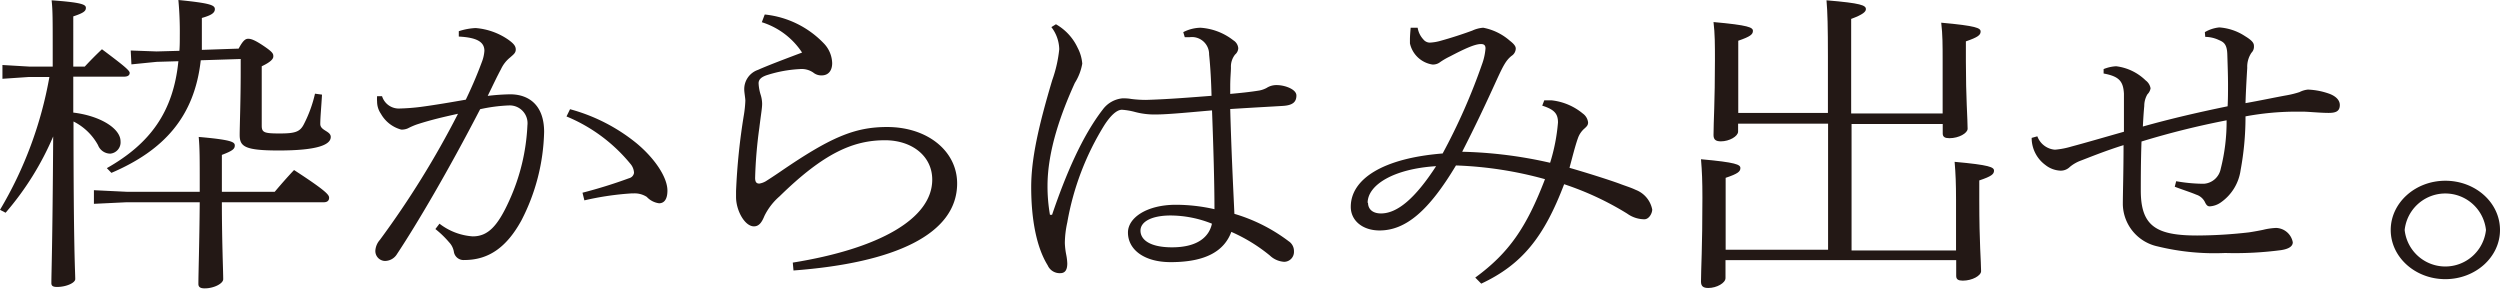 <svg xmlns="http://www.w3.org/2000/svg" viewBox="0 0 317.3 36.64"><title>waku_blk</title><g id="レイヤー_2" data-name="レイヤー 2"><g id="レイヤー_1-2" data-name="レイヤー 1"><path d="M9.3,14.29c3.38.4,6,2,6,3.65A1.44,1.44,0,0,1,14,19.5a1.68,1.68,0,0,1-1.56-1.08,7.24,7.24,0,0,0-3.11-3c0,16.37.22,19.09.22,20,0,.49-1.16,1-2.31,1-.49,0-.72-.12-.72-.48,0-1.41.14-4.37.23-18.62A37,37,0,0,1,.71,27L0,26.63A49.92,49.92,0,0,0,6.27,9.77H3.69L.31,10V8.25l3.38.2h3v-2c0-4,0-5.17-.14-6.41C10.5.32,10.9.6,10.9,1s-.27.64-1.6,1.08V8.45h1.46c.63-.68,1.29-1.36,2.18-2.2,2.67,2,3.52,2.68,3.52,3s-.27.48-.71.48H9.3ZM25.35,23.5c0-3.48,0-4.68-.13-6.12,4.14.36,4.58.64,4.58,1.08s-.27.68-1.64,1.2v4.68h6.71c.85-1,1.51-1.76,2.45-2.76,4.13,2.68,4.45,3.16,4.45,3.52s-.23.57-.67.57H28.16c0,4.88.17,8.76.17,9.76,0,.57-1.2,1.17-2.35,1.17-.54,0-.8-.16-.8-.56,0-1.29.13-5.13.17-10.37H16.06l-4.14.2V24.14l4.14.2h9.29ZM30.29,6.17c.53-1,.85-1.25,1.2-1.25s.8.12,2,.93,1.2,1,1.2,1.32-.36.72-1.47,1.24v7.53c0,.88.31,1,2.27,1s2.58-.2,3.07-1.16a16.35,16.35,0,0,0,1.42-3.89l.89.12c-.09,1.6-.22,2.88-.22,3.73s1.33.88,1.33,1.64c0,1-1.69,1.72-6.62,1.72-4.36,0-4.94-.52-4.94-2,0-1,.13-4.37.13-7.93V7.49l-5.07.16c-.8,7.2-4.71,11.45-11.34,14.29l-.58-.6C19,18.26,22,14.25,22.64,7.77l-2.76.08-3.2.32-.09-1.76,3.29.12,2.89-.08c.05-.64.05-1.28.05-1.93A44,44,0,0,0,22.64,0c4,.4,4.63.64,4.63,1.16s-.54.8-1.65,1.12V4.6c0,.61,0,1.17,0,1.73Z" fill="#231815"/><path d="M55.78,28.39A7.75,7.75,0,0,0,60,30c1.92,0,3.16-1.28,4.63-4.53a25.79,25.79,0,0,0,2.31-9.56,2.26,2.26,0,0,0-2.31-2.53,20.44,20.44,0,0,0-3.69.48c-4,7.73-8,14.54-10.55,18.38a1.8,1.8,0,0,1-1.55.88,1.26,1.26,0,0,1-1.2-1.32,2.29,2.29,0,0,1,.58-1.36,115.39,115.39,0,0,0,9.91-16c-1.82.4-3.38.76-5.15,1.33a8.59,8.59,0,0,0-1.21.52,1.94,1.94,0,0,1-.84.16,4.22,4.22,0,0,1-2.58-2,2.75,2.75,0,0,1-.49-1.56,4.62,4.62,0,0,1,0-.68l.63,0a2.23,2.23,0,0,0,2.31,1.56,25.86,25.86,0,0,0,2.58-.2c1.82-.24,3.91-.6,5.74-.92,1-2.08,1.6-3.6,2.09-4.92a4.81,4.81,0,0,0,.27-1.28c0-1.16-1-1.69-3.25-1.81l0-.68a7.94,7.94,0,0,1,2.14-.4A8.45,8.45,0,0,1,64.46,5c.75.53,1,.85,1,1.29s-.31.64-.71,1a4.12,4.12,0,0,0-1.16,1.48c-.58,1.08-1,2-1.69,3.4a27.59,27.59,0,0,1,2.85-.2c2.4,0,4.31,1.4,4.31,4.77a25.63,25.63,0,0,1-2.89,11.25C64.32,31.35,62.05,33,58.94,33a1.24,1.24,0,0,1-1.34-1.08A2.31,2.31,0,0,0,57,30.75a12.35,12.35,0,0,0-1.74-1.68Zm18.15-3.93a61.77,61.77,0,0,0,5.91-1.84.83.83,0,0,0,.63-.68A1.88,1.88,0,0,0,80,20.78a20.69,20.69,0,0,0-8.1-6l.45-.92a22.81,22.81,0,0,1,8.45,4.33c2.31,1.92,3.91,4.32,3.91,6,0,1.08-.4,1.61-1.06,1.61a2.58,2.58,0,0,1-1.56-.81,2.83,2.83,0,0,0-1.74-.44h-.26a36.53,36.53,0,0,0-5.92.88Z" fill="#231815"/><path d="M97.06,1.84a12.09,12.09,0,0,1,7.56,3.73,3.76,3.76,0,0,1,1,2.44c0,.92-.45,1.56-1.34,1.56a1.6,1.6,0,0,1-1.06-.36,2.6,2.6,0,0,0-1.74-.44,16.31,16.31,0,0,0-4,.72c-.8.24-1.2.56-1.2,1.08a5.83,5.83,0,0,0,.27,1.48,4,4,0,0,1,.18,1.12c0,.56-.14,1.28-.36,3.09a56.81,56.81,0,0,0-.53,6.32c0,.52.17.72.53.72A2.38,2.38,0,0,0,97.2,23c.44-.28,1.06-.68,1.82-1.2,6.36-4.36,9.43-5.68,13.57-5.68,5.16,0,8.89,3.08,8.89,7.16,0,6.45-7.92,10.09-20.77,11.05l-.09-1c10.94-1.76,17.7-5.56,17.7-10.53,0-3-2.58-5-6-5-4,0-7.74,1.6-13.38,7.12a7.85,7.85,0,0,0-1.92,2.49c-.31.76-.66,1.32-1.33,1.32-1.16,0-2.27-2-2.27-3.73v-.76a79.72,79.72,0,0,1,1-9.69,14.27,14.27,0,0,0,.18-1.76c0-.32-.14-1.08-.14-1.4a2.58,2.58,0,0,1,1.74-2.52c1.15-.52,3.47-1.4,5.6-2.2a9.51,9.51,0,0,0-5.11-3.85Z" fill="#231815"/><path d="M150.18,4.08a5,5,0,0,1,2.18-.56,7.56,7.56,0,0,1,4.18,1.6,1.3,1.3,0,0,1,.62,1,1.11,1.11,0,0,1-.4.8,2.46,2.46,0,0,0-.53,1.64c0,.6-.09,1.28-.09,2.44v.92c1.29-.12,2.53-.24,3.73-.44a3.25,3.25,0,0,0,.89-.32,2.28,2.28,0,0,1,1.29-.36c1,0,2.49.52,2.49,1.32s-.44,1.24-1.69,1.32-3.6.2-6.71.4c.13,4.93.35,9.41.53,13.3a21.47,21.47,0,0,1,6.89,3.48,1.48,1.48,0,0,1,.67,1.28A1.26,1.26,0,0,1,163,33.23a2.89,2.89,0,0,1-1.83-.8,21,21,0,0,0-4.89-3c-.89,2.4-3.2,3.84-7.7,3.84-3.38,0-5.42-1.6-5.42-3.76,0-1.88,2.4-3.52,6.09-3.52a22.22,22.22,0,0,1,4.89.56c0-3.21-.13-7.81-.31-12.54-2.4.2-5.51.52-7.16.52a9.55,9.55,0,0,1-2.62-.32,8.64,8.64,0,0,0-1.65-.28c-.71,0-1.51.84-2.22,1.93a34.67,34.67,0,0,0-4.72,12.37,12.61,12.61,0,0,0-.31,2.6,9.14,9.14,0,0,0,.18,1.52,6.79,6.79,0,0,1,.13,1.08c0,.8-.26,1.24-.89,1.24a1.66,1.66,0,0,1-1.6-1c-1.42-2.28-2.09-5.84-2.09-9.93,0-3.52.89-7.6,2.67-13.57a16.65,16.65,0,0,0,.89-3.92,4.76,4.76,0,0,0-1-2.81l.58-.36a6.66,6.66,0,0,1,2.76,3,5.15,5.15,0,0,1,.58,2,6.71,6.71,0,0,1-.94,2.44c-1.73,3.8-3.47,8.57-3.47,13.09a21.15,21.15,0,0,0,.31,3.65l.27,0c1.74-5.13,3.83-10,6.45-13.38a3.52,3.52,0,0,1,2.49-1.4c.36,0,.62,0,1.11.08a14.79,14.79,0,0,0,1.87.12c2.8-.08,5.69-.32,8.32-.52-.05-1.8-.13-3.48-.31-5.24A2.18,2.18,0,0,0,151,4.72h-.63Zm-1.61,23.27c-2.35,0-3.82.76-3.82,1.92s1.2,2.12,4,2.12c3.29,0,4.72-1.36,5.07-3A14.24,14.24,0,0,0,148.57,27.35Z" fill="#231815"/><path d="M196,12.73h.89a7.49,7.49,0,0,1,4,1.68,1.61,1.61,0,0,1,.67,1.13c0,.36-.18.52-.49.8a2.85,2.85,0,0,0-.8,1.2c-.36,1-.71,2.44-1.07,3.76,2.23.64,5,1.52,6.32,2,.71.28,1.42.48,2.09.8a3.36,3.36,0,0,1,2.09,2.49c0,.48-.4,1.24-1,1.24a3.77,3.77,0,0,1-2.18-.72,37.79,37.79,0,0,0-8-3.73C196,30,193.24,33.55,188,36l-.76-.77c4.27-3.12,6.5-6.36,8.85-12.49A48.28,48.28,0,0,0,184.79,21c-3.43,5.73-6.36,8.25-9.7,8.25-2.14,0-3.65-1.24-3.65-3,0-3.53,4.09-6.17,11.66-6.77a76.59,76.59,0,0,0,5-11.33,7.45,7.45,0,0,0,.44-2c0-.4-.18-.56-.58-.56-.75,0-2,.56-3.91,1.56a9.31,9.31,0,0,0-1.25.72,1.47,1.47,0,0,1-1,.32,3.47,3.47,0,0,1-2.85-2.68V5c0-.44.05-.92.09-1.48l.89,0A2.82,2.82,0,0,0,180.65,5a1.07,1.07,0,0,0,.8.41,5.93,5.93,0,0,0,1.42-.24c1.34-.37,2.81-.85,4-1.29a3.94,3.94,0,0,1,1.38-.36,7.14,7.14,0,0,1,3.38,1.65c.62.48.75.76.75,1a1.13,1.13,0,0,1-.53.92c-.71.56-1.07,1.28-1.83,2.92-1.51,3.32-2.8,6.05-4.44,9.25a55.39,55.39,0,0,1,11.16,1.4,23.56,23.56,0,0,0,1-5.12c0-1.13-.49-1.65-2-2.13Zm-22.37,13c0,.8.57,1.36,1.64,1.36,2.09,0,4.36-1.93,7-6C176.91,21.42,173.58,23.46,173.58,25.75Z" fill="#231815"/><path d="M235,31.79h13.26V25.34c0-2-.05-3.28-.18-4.8,4.45.4,5,.68,5,1.12s-.31.72-1.87,1.24v2.52c0,5.49.23,7.81.23,9,0,.56-1.12,1.2-2.32,1.2-.58,0-.84-.16-.84-.6v-2H219v2.28c0,.61-1.11,1.25-2.18,1.25-.62,0-.93-.2-.93-.81,0-1.6.18-4.2.18-10.65,0-2.08-.05-3.36-.18-4.88,4.45.4,5,.68,5,1.12s-.31.72-1.87,1.24v9.13h13v-16H220.6v1c0,.6-1.12,1.24-2.18,1.24-.63,0-.94-.2-.94-.8,0-1.6.18-4.25.18-9.45,0-2.08,0-3.37-.18-4.89,4.45.4,5,.68,5,1.12s-.31.72-1.86,1.25v9.16H232V7.17c0-3.73-.05-5.65-.18-7.13,4.4.36,5,.64,5,1.12,0,.32-.35.68-1.87,1.24v12h11.61V7.69c0-2,0-3.29-.18-4.81,4.45.4,5,.68,5,1.12s-.32.72-1.87,1.25V7.77c0,4.68.22,7.32.22,8.57,0,.56-1.11,1.2-2.31,1.2-.58,0-.85-.16-.85-.6v-1.2H235Z" fill="#231815"/><path d="M276.2,23a20.53,20.53,0,0,0,3.2.32h.36a2.34,2.34,0,0,0,2.09-1.88,24.26,24.26,0,0,0,.75-6.17,104.77,104.77,0,0,0-10.8,2.69c-.09,2.44-.09,5.12-.09,6.24,0,4.53,2,5.69,7.16,5.69a59.16,59.16,0,0,0,6.58-.4c.53-.08,1.2-.2,1.78-.32a8.31,8.31,0,0,1,1.65-.24A2.22,2.22,0,0,1,291,30.75c0,.48-.44.84-1.51,1a44.65,44.65,0,0,1-7.07.36,30.38,30.38,0,0,1-8.59-.84,5.58,5.58,0,0,1-4.4-5.32c0-1.29.09-4.25.09-7.53-2.54.8-4.45,1.6-5.52,2a4.75,4.75,0,0,0-1.29.76,1.64,1.64,0,0,1-1.2.48,3.31,3.31,0,0,1-1.91-.72,4.27,4.27,0,0,1-1.74-3.28V17.5l.72-.2A2.6,2.6,0,0,0,260.81,19a10.18,10.18,0,0,0,2.09-.4c1.65-.44,3.29-.92,6.67-1.88V14.29c0-.8,0-1.6,0-2.4-.09-1.6-.63-2.2-2.58-2.56V8.77a4.79,4.79,0,0,1,1.6-.36,6.49,6.49,0,0,1,3.74,1.8,1.57,1.57,0,0,1,.62,1,1.41,1.41,0,0,1-.4.76,2.9,2.9,0,0,0-.4,1.48c-.09.92-.14,1.89-.18,2.61,3.56-1,7.07-1.81,10.76-2.57.05-.92.05-1.84.05-2.72,0-1.28-.05-2.56-.09-3.88s-.49-1.56-1.07-1.81a4.19,4.19,0,0,0-1.73-.4l-.05-.6a4.5,4.5,0,0,1,1.83-.6,6.8,6.8,0,0,1,3.29,1.12c1,.61,1.11.93,1.11,1.25a1.08,1.08,0,0,1-.31.84,3.18,3.18,0,0,0-.54,1.92c-.08,1.32-.17,2.84-.22,4.48,1.83-.32,3.69-.72,5.25-1a11.7,11.7,0,0,0,1.6-.4,3,3,0,0,1,1.07-.32,9.05,9.05,0,0,1,2.8.56c.89.36,1.25.88,1.25,1.4,0,.84-.58,1-1.43,1-1.06,0-2.62-.16-3.29-.16h-.93a35.29,35.29,0,0,0-6.32.6,37,37,0,0,1-.62,6.81,6,6,0,0,1-2.54,4.13,2.7,2.7,0,0,1-1.37.48c-.23,0-.41-.08-.63-.56a1.86,1.86,0,0,0-1.11-.93c-.53-.24-2-.72-2.71-1Z" fill="#231815"/><path d="M317.3,29.19c0,3.44-3.11,6.24-6.94,6.24s-6.93-2.8-6.93-6.24,3.11-6.25,6.93-6.25S317.3,25.71,317.3,29.19Zm-12.1,0a5.19,5.19,0,0,0,10.32,0,5.19,5.19,0,0,0-10.32,0Z" fill="#231815"/></g></g></svg>